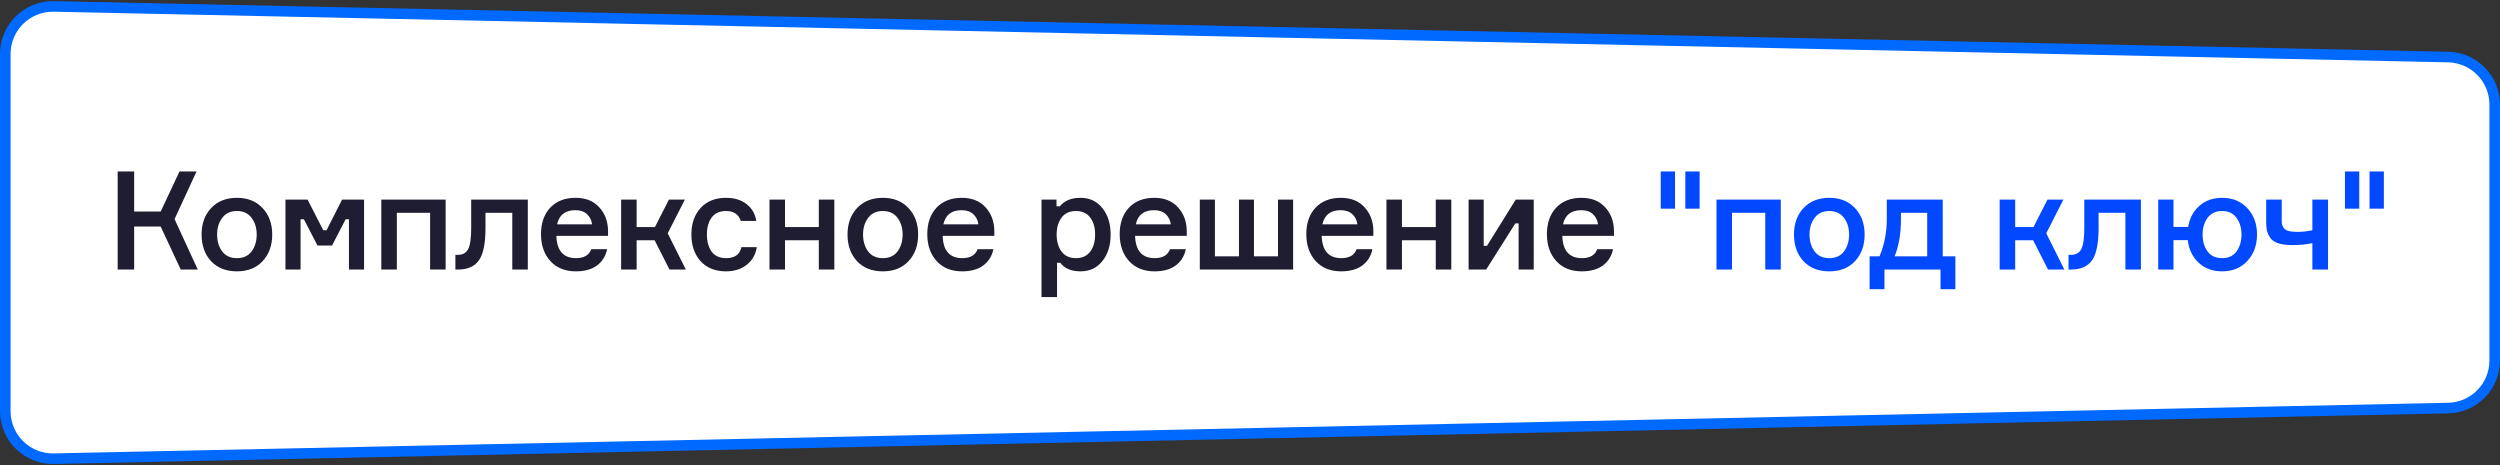 <?xml version="1.0" encoding="UTF-8"?> <svg xmlns="http://www.w3.org/2000/svg" width="473" height="88" viewBox="0 0 473 88" fill="none"><rect x="0" y="0" width="473" height="88" fill="#333333" stroke="none"/> <path d="M1 10.214C1 5.169 5.146 1.109 10.19 1.216L463.19 10.793C468.086 10.896 472 14.894 472 19.791V68.209C472 73.106 468.086 77.104 463.19 77.207L10.19 86.784C5.146 86.891 1 82.831 1 77.786V10.214Z" fill="white" stroke="#0069FF" stroke-width="2"></path> <path d="M22.262 51V32.436H25.382V40.028H30.4L33.962 32.436H37.186L33.026 41.458L37.42 51H34.196L30.4 42.862H25.382V51H22.262ZM39.934 39.378C41.147 38.078 42.776 37.428 44.822 37.428C46.867 37.428 48.488 38.078 49.684 39.378C50.897 40.661 51.504 42.325 51.504 44.37C51.504 46.433 50.897 48.114 49.684 49.414C48.488 50.697 46.867 51.338 44.822 51.338C42.776 51.338 41.147 50.697 39.934 49.414C38.738 48.114 38.14 46.433 38.14 44.37C38.14 42.325 38.738 40.661 39.934 39.378ZM42.04 47.568C42.681 48.417 43.608 48.842 44.822 48.842C46.035 48.842 46.962 48.417 47.604 47.568C48.245 46.701 48.566 45.635 48.566 44.37C48.566 43.122 48.245 42.073 47.604 41.224C46.962 40.357 46.035 39.924 44.822 39.924C43.608 39.924 42.681 40.357 42.04 41.224C41.398 42.073 41.078 43.122 41.078 44.37C41.078 45.635 41.398 46.701 42.04 47.568ZM54.009 51V37.766H58.195L61.159 43.564H61.783L64.721 37.766H68.881V51H66.021V41.484H65.397L62.823 46.45H60.067L57.493 41.484H56.869V51H54.009ZM84.313 51H81.375V40.262H75.083V51H72.145V37.766H84.313V51ZM86.16 51V48.218H86.628C87.546 48.218 88.196 47.854 88.578 47.126C88.959 46.398 89.15 45.063 89.15 43.122V37.766H99.862V51H96.924V40.262H91.854V43.2C91.854 46.06 91.438 48.079 90.606 49.258C89.791 50.419 88.465 51 86.628 51H86.16ZM115.044 43.642V44.63H105.268C105.354 47.438 106.594 48.842 108.986 48.842C110.494 48.842 111.456 48.279 111.872 47.152H114.862C114.602 48.435 113.969 49.457 112.964 50.22C111.958 50.965 110.624 51.338 108.96 51.338C106.914 51.338 105.302 50.688 104.124 49.388C102.945 48.088 102.356 46.389 102.356 44.292C102.356 42.212 102.936 40.548 104.098 39.3C105.276 38.052 106.871 37.428 108.882 37.428C110.788 37.428 112.279 38.017 113.354 39.196C114.446 40.357 115.009 41.839 115.044 43.642ZM108.856 39.768C106.949 39.768 105.796 40.661 105.398 42.446H112.028C111.924 41.666 111.603 41.025 111.066 40.522C110.528 40.019 109.792 39.768 108.856 39.768ZM126.666 51L123.858 45.462H120.452V51H117.514V37.766H120.452V42.966H123.91L126.562 37.766H129.578L126.328 44.136L129.76 51H126.666ZM140.272 46.762H143.184C142.976 48.149 142.343 49.258 141.286 50.09C140.246 50.922 138.937 51.338 137.36 51.338C135.332 51.338 133.728 50.697 132.55 49.414C131.388 48.114 130.808 46.433 130.808 44.37C130.808 42.307 131.388 40.635 132.55 39.352C133.728 38.069 135.332 37.428 137.36 37.428C138.954 37.428 140.254 37.827 141.26 38.624C142.282 39.421 142.889 40.479 143.08 41.796H140.168C139.734 40.548 138.807 39.924 137.386 39.924C136.155 39.924 135.236 40.34 134.63 41.172C134.04 42.004 133.746 43.061 133.746 44.344C133.746 45.661 134.04 46.745 134.63 47.594C135.236 48.426 136.155 48.842 137.386 48.842C139.015 48.842 139.977 48.149 140.272 46.762ZM157.857 51H154.919V45.462H148.523V51H145.585V37.766H148.523V42.966H154.919V37.766H157.857V51ZM162.145 39.378C163.358 38.078 164.988 37.428 167.033 37.428C169.078 37.428 170.699 38.078 171.895 39.378C173.108 40.661 173.715 42.325 173.715 44.37C173.715 46.433 173.108 48.114 171.895 49.414C170.699 50.697 169.078 51.338 167.033 51.338C164.988 51.338 163.358 50.697 162.145 49.414C160.949 48.114 160.351 46.433 160.351 44.37C160.351 42.325 160.949 40.661 162.145 39.378ZM164.251 47.568C164.892 48.417 165.82 48.842 167.033 48.842C168.246 48.842 169.174 48.417 169.815 47.568C170.456 46.701 170.777 45.635 170.777 44.37C170.777 43.122 170.456 42.073 169.815 41.224C169.174 40.357 168.246 39.924 167.033 39.924C165.82 39.924 164.892 40.357 164.251 41.224C163.61 42.073 163.289 43.122 163.289 44.37C163.289 45.635 163.61 46.701 164.251 47.568ZM188.128 43.642V44.63H178.352C178.439 47.438 179.678 48.842 182.07 48.842C183.578 48.842 184.54 48.279 184.956 47.152H187.946C187.686 48.435 187.054 49.457 186.048 50.22C185.043 50.965 183.708 51.338 182.044 51.338C179.999 51.338 178.387 50.688 177.208 49.388C176.03 48.088 175.44 46.389 175.44 44.292C175.44 42.212 176.021 40.548 177.182 39.3C178.361 38.052 179.956 37.428 181.966 37.428C183.873 37.428 185.364 38.017 186.438 39.196C187.53 40.357 188.094 41.839 188.128 43.642ZM181.94 39.768C180.034 39.768 178.881 40.661 178.482 42.446H185.112C185.008 41.666 184.688 41.025 184.15 40.522C183.613 40.019 182.876 39.768 181.94 39.768ZM203.581 39.924C202.367 39.924 201.449 40.349 200.825 41.198C200.218 42.047 199.915 43.105 199.915 44.37C199.915 45.653 200.218 46.719 200.825 47.568C201.449 48.417 202.367 48.842 203.581 48.842C204.742 48.842 205.635 48.435 206.259 47.62C206.883 46.788 207.195 45.705 207.195 44.37C207.195 43.035 206.883 41.961 206.259 41.146C205.635 40.331 204.742 39.924 203.581 39.924ZM197.055 37.766H199.889V39.04H200.513C201.379 37.965 202.679 37.428 204.413 37.428C206.163 37.428 207.55 38.078 208.573 39.378C209.613 40.678 210.133 42.342 210.133 44.37C210.133 46.415 209.613 48.088 208.573 49.388C207.55 50.688 206.163 51.338 204.413 51.338C202.697 51.338 201.431 50.801 200.617 49.726H199.993V56.2H197.055V37.766ZM224.534 43.642V44.63H214.758C214.845 47.438 216.084 48.842 218.476 48.842C219.984 48.842 220.946 48.279 221.362 47.152H224.352C224.092 48.435 223.46 49.457 222.454 50.22C221.449 50.965 220.114 51.338 218.45 51.338C216.405 51.338 214.793 50.688 213.614 49.388C212.436 48.088 211.846 46.389 211.846 44.292C211.846 42.212 212.427 40.548 213.588 39.3C214.767 38.052 216.362 37.428 218.372 37.428C220.279 37.428 221.77 38.017 222.844 39.196C223.936 40.357 224.5 41.839 224.534 43.642ZM218.346 39.768C216.44 39.768 215.287 40.661 214.888 42.446H221.518C221.414 41.666 221.094 41.025 220.556 40.522C220.019 40.019 219.282 39.768 218.346 39.768ZM241.798 37.766H244.658V51H227.004V37.766H229.864V48.504H234.414V37.766H237.248V48.504H241.798V37.766ZM259.841 43.642V44.63H250.065C250.152 47.438 251.391 48.842 253.783 48.842C255.291 48.842 256.253 48.279 256.669 47.152H259.659C259.399 48.435 258.767 49.457 257.761 50.22C256.756 50.965 255.421 51.338 253.757 51.338C251.712 51.338 250.1 50.688 248.921 49.388C247.743 48.088 247.153 46.389 247.153 44.292C247.153 42.212 247.734 40.548 248.895 39.3C250.074 38.052 251.669 37.428 253.679 37.428C255.586 37.428 257.077 38.017 258.151 39.196C259.243 40.357 259.807 41.839 259.841 43.642ZM253.653 39.768C251.747 39.768 250.594 40.661 250.195 42.446H256.825C256.721 41.666 256.401 41.025 255.863 40.522C255.326 40.019 254.589 39.768 253.653 39.768ZM274.584 51H271.646V45.462H265.25V51H262.312V37.766H265.25V42.966H271.646V37.766H274.584V51ZM281.186 51H277.858V37.766H280.718V46.502H281.342L286.776 37.766H290.182V51H287.322V42.264H286.698L281.186 51ZM305.363 43.642V44.63H295.587C295.673 47.438 296.913 48.842 299.305 48.842C300.813 48.842 301.775 48.279 302.191 47.152H305.181C304.921 48.435 304.288 49.457 303.283 50.22C302.277 50.965 300.943 51.338 299.279 51.338C297.233 51.338 295.621 50.688 294.443 49.388C293.264 48.088 292.675 46.389 292.675 44.292C292.675 42.212 293.255 40.548 294.417 39.3C295.595 38.052 297.19 37.428 299.201 37.428C301.107 37.428 302.598 38.017 303.673 39.196C304.765 40.357 305.328 41.839 305.363 43.642ZM299.175 39.768C297.268 39.768 296.115 40.661 295.717 42.446H302.347C302.243 41.666 301.922 41.025 301.385 40.522C300.847 40.019 300.111 39.768 299.175 39.768Z" fill="#1F1D31"></path> <path d="M314.211 39.482V32.436H316.915V39.482H314.211ZM318.865 39.482V32.436H321.569V39.482H318.865ZM336.925 51H333.987V40.262H327.695V51H324.757V37.766H336.925V51ZM341.216 39.378C342.429 38.078 344.059 37.428 346.104 37.428C348.149 37.428 349.77 38.078 350.966 39.378C352.179 40.661 352.786 42.325 352.786 44.37C352.786 46.433 352.179 48.114 350.966 49.414C349.77 50.697 348.149 51.338 346.104 51.338C344.059 51.338 342.429 50.697 341.216 49.414C340.02 48.114 339.422 46.433 339.422 44.37C339.422 42.325 340.02 40.661 341.216 39.378ZM343.322 47.568C343.963 48.417 344.891 48.842 346.104 48.842C347.317 48.842 348.245 48.417 348.886 47.568C349.527 46.701 349.848 45.635 349.848 44.37C349.848 43.122 349.527 42.073 348.886 41.224C348.245 40.357 347.317 39.924 346.104 39.924C344.891 39.924 343.963 40.357 343.322 41.224C342.681 42.073 342.36 43.122 342.36 44.37C342.36 45.635 342.681 46.701 343.322 47.568ZM367.563 48.504H369.955V54.718H367.147V51H356.539V54.718H353.731V48.504H355.603C356.522 46.303 356.981 43.963 356.981 41.484V37.766H367.563V48.504ZM364.625 48.504V40.262H359.659V41.51C359.659 44.197 359.26 46.528 358.463 48.504H364.625ZM387.487 51L384.679 45.462H381.273V51H378.335V37.766H381.273V42.966H384.731L387.383 37.766H390.399L387.149 44.136L390.581 51H387.487ZM391.359 51V48.218H391.827C392.746 48.218 393.396 47.854 393.777 47.126C394.158 46.398 394.349 45.063 394.349 43.122V37.766H405.061V51H402.123V40.262H397.053V43.2C397.053 46.06 396.637 48.079 395.805 49.258C394.99 50.419 393.664 51 391.827 51H391.359ZM420.425 37.428C422.401 37.428 423.996 38.087 425.209 39.404C426.423 40.704 427.029 42.359 427.029 44.37C427.029 46.381 426.423 48.045 425.209 49.362C423.996 50.679 422.401 51.338 420.425 51.338C418.623 51.338 417.141 50.792 415.979 49.7C414.818 48.608 414.133 47.187 413.925 45.436H411.221V51H408.335V37.766H411.221V42.94H414.003C414.263 41.293 414.965 39.967 416.109 38.962C417.253 37.939 418.692 37.428 420.425 37.428ZM420.425 48.842C421.621 48.842 422.531 48.417 423.155 47.568C423.779 46.701 424.091 45.635 424.091 44.37C424.091 43.122 423.779 42.073 423.155 41.224C422.531 40.357 421.621 39.924 420.425 39.924C419.229 39.924 418.311 40.357 417.669 41.224C417.045 42.073 416.733 43.122 416.733 44.37C416.733 45.653 417.045 46.719 417.669 47.568C418.293 48.417 419.212 48.842 420.425 48.842ZM428.764 37.766H431.702V41.588C431.702 41.952 431.719 42.238 431.754 42.446C431.806 42.654 431.919 42.888 432.092 43.148C432.265 43.391 432.56 43.573 432.976 43.694C433.392 43.815 433.938 43.876 434.614 43.876C435.55 43.876 436.512 43.772 437.5 43.564V37.766H440.464V51H437.5V46.008C436.339 46.251 435.099 46.372 433.782 46.372C432.673 46.372 431.763 46.259 431.052 46.034C430.341 45.791 429.83 45.436 429.518 44.968C429.206 44.5 428.998 44.049 428.894 43.616C428.807 43.183 428.764 42.637 428.764 41.978V37.766ZM443.666 39.482V32.436H446.37V39.482H443.666ZM448.32 39.482V32.436H451.024V39.482H448.32Z" fill="#0148FF"></path> </svg> 